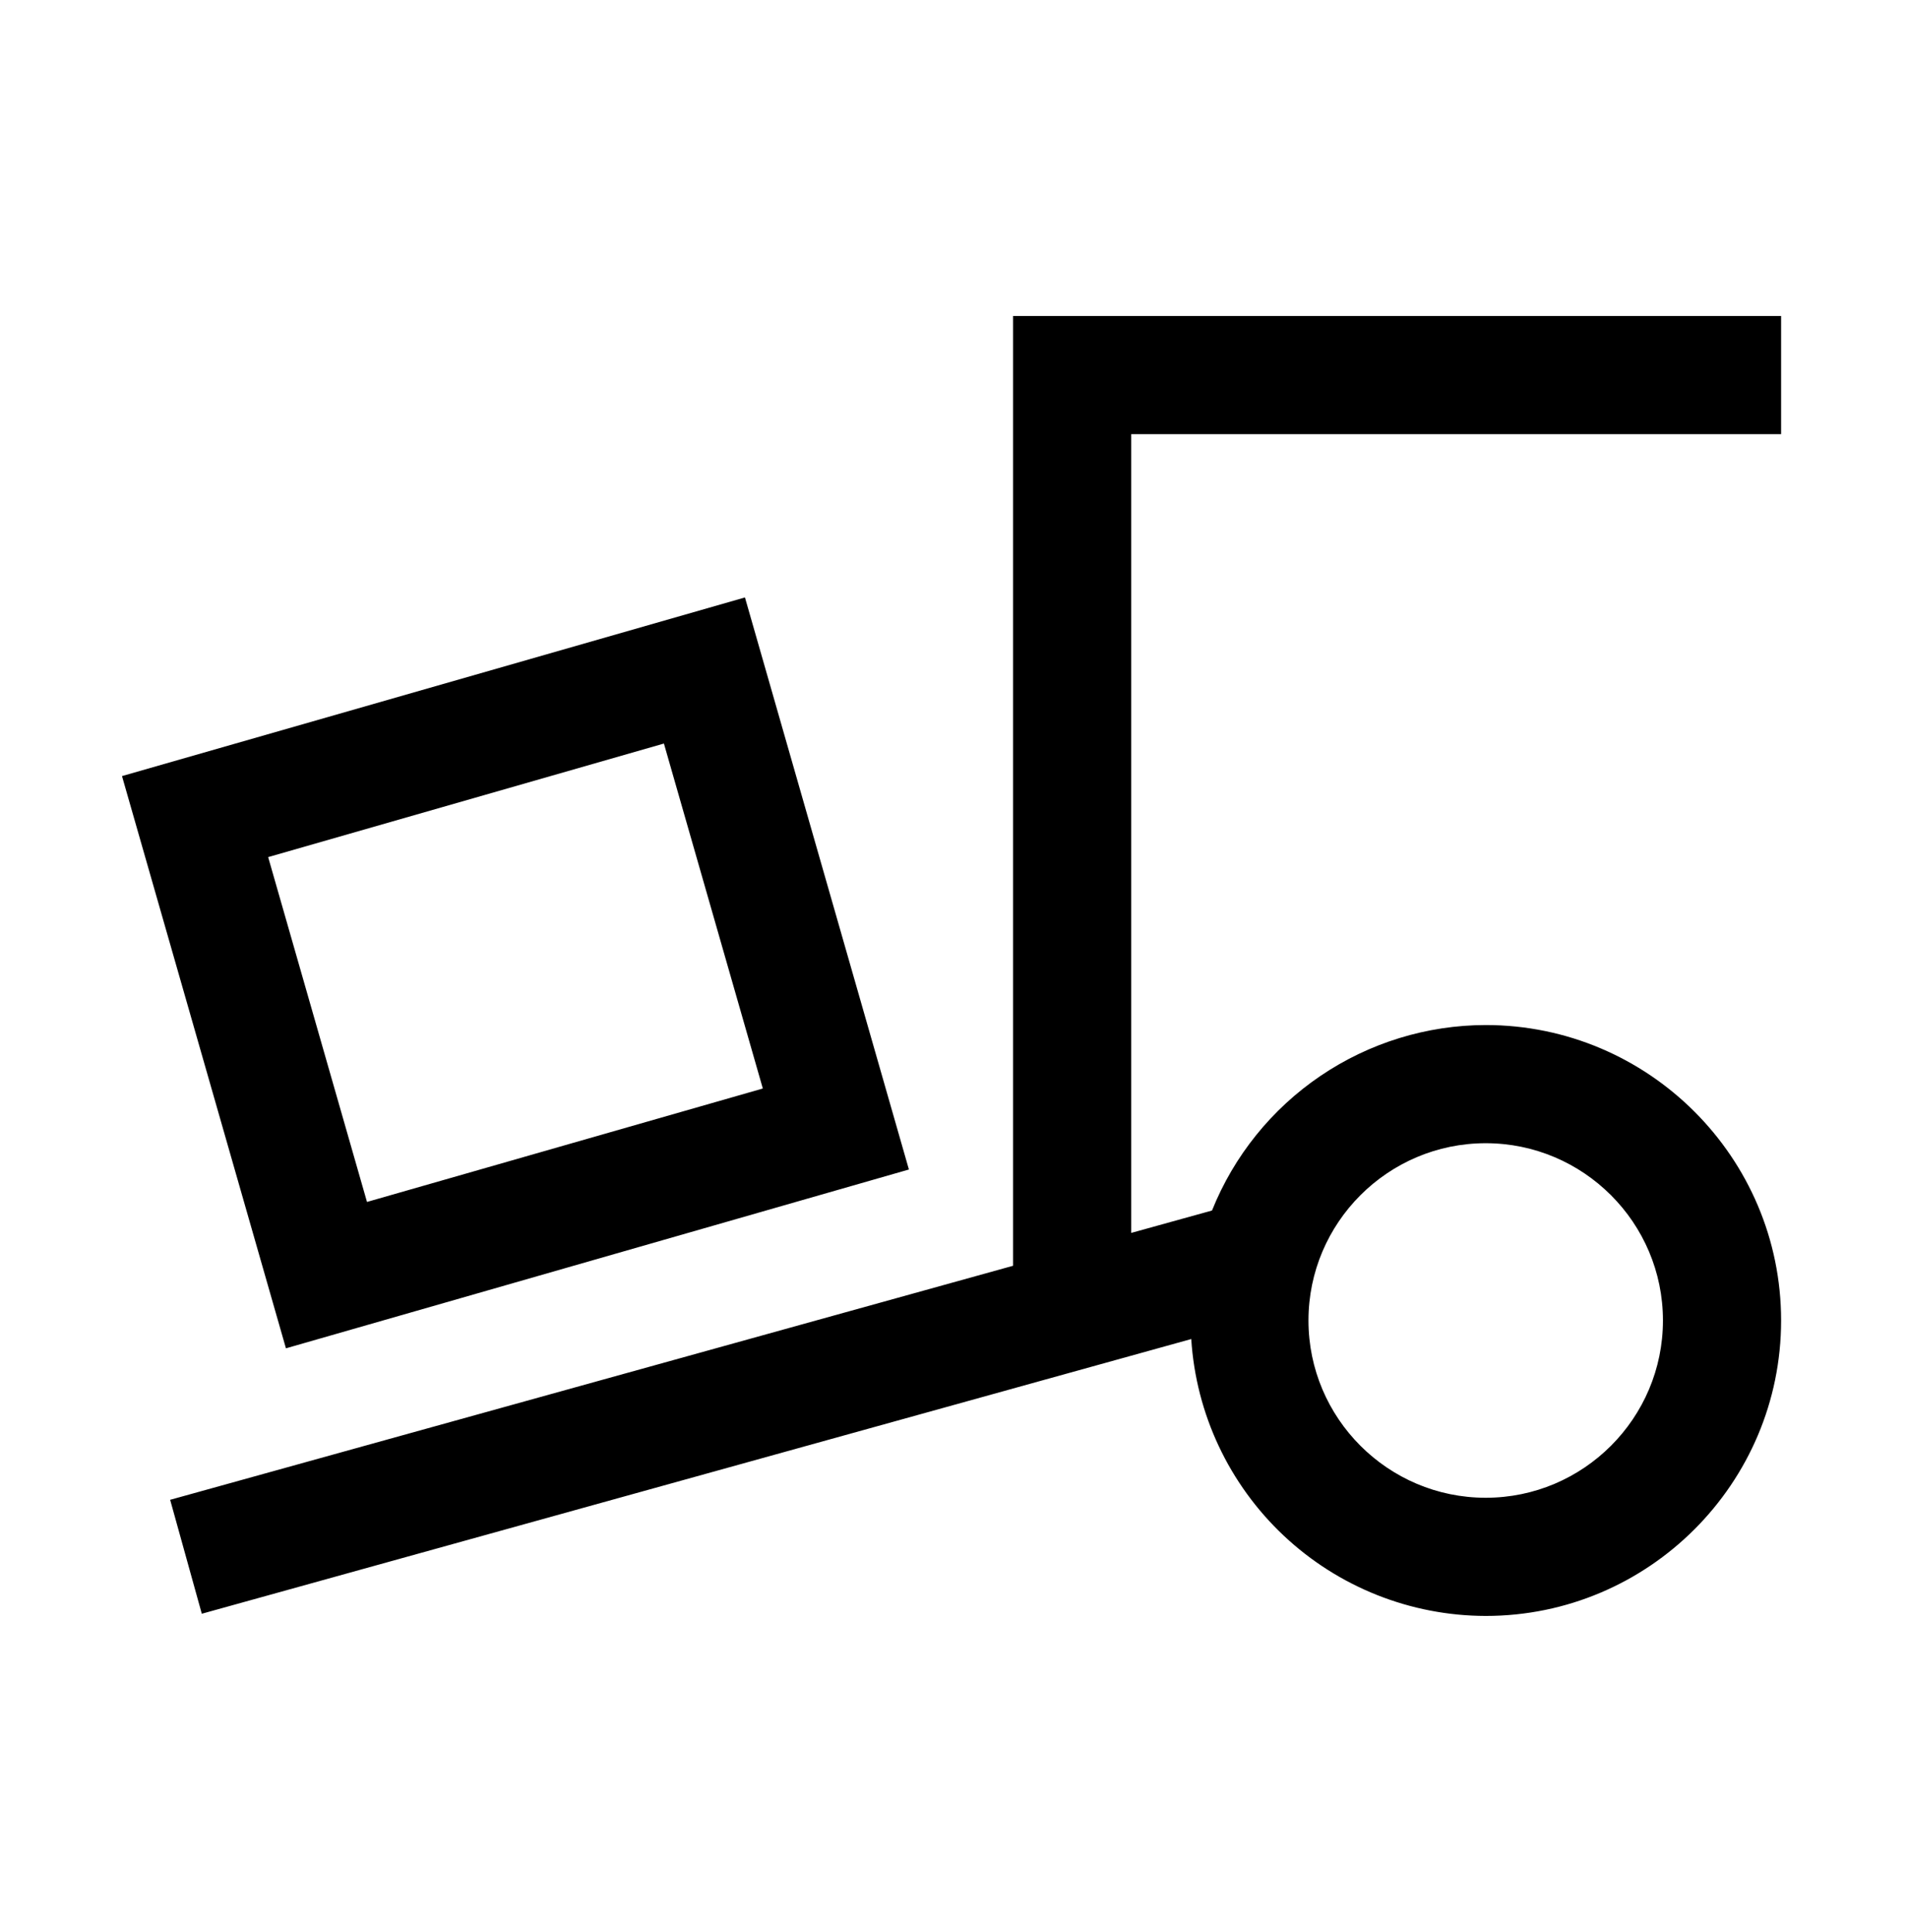 <svg width="81" height="82" viewBox="0 0 81 82" fill="none" xmlns="http://www.w3.org/2000/svg">
<path d="M43.008 13.411V53.726L7.223 63.66L8.567 68.496L50.572 56.836C50.774 60.016 52.178 63 54.5 65.183C56.821 67.365 59.886 68.583 63.072 68.589C69.987 68.589 75.613 62.963 75.613 56.048C75.613 49.134 69.987 43.508 63.072 43.508C60.571 43.512 58.129 44.264 56.058 45.667C53.988 47.07 52.384 49.06 51.453 51.381L48.024 52.331V18.427H75.613V13.411H43.008ZM31.621 25.36L5.179 32.941L12.139 57.23L38.586 49.64L31.626 25.36H31.621ZM28.185 31.56L32.384 46.202L15.58 51.017L11.384 36.38L28.185 31.56ZM63.072 48.524C67.221 48.524 70.597 51.9 70.597 56.048C70.597 60.197 67.221 63.573 63.072 63.573C58.924 63.573 55.548 60.197 55.548 56.048C55.548 51.9 58.924 48.524 63.072 48.524Z" fill="black"/>
</svg>
